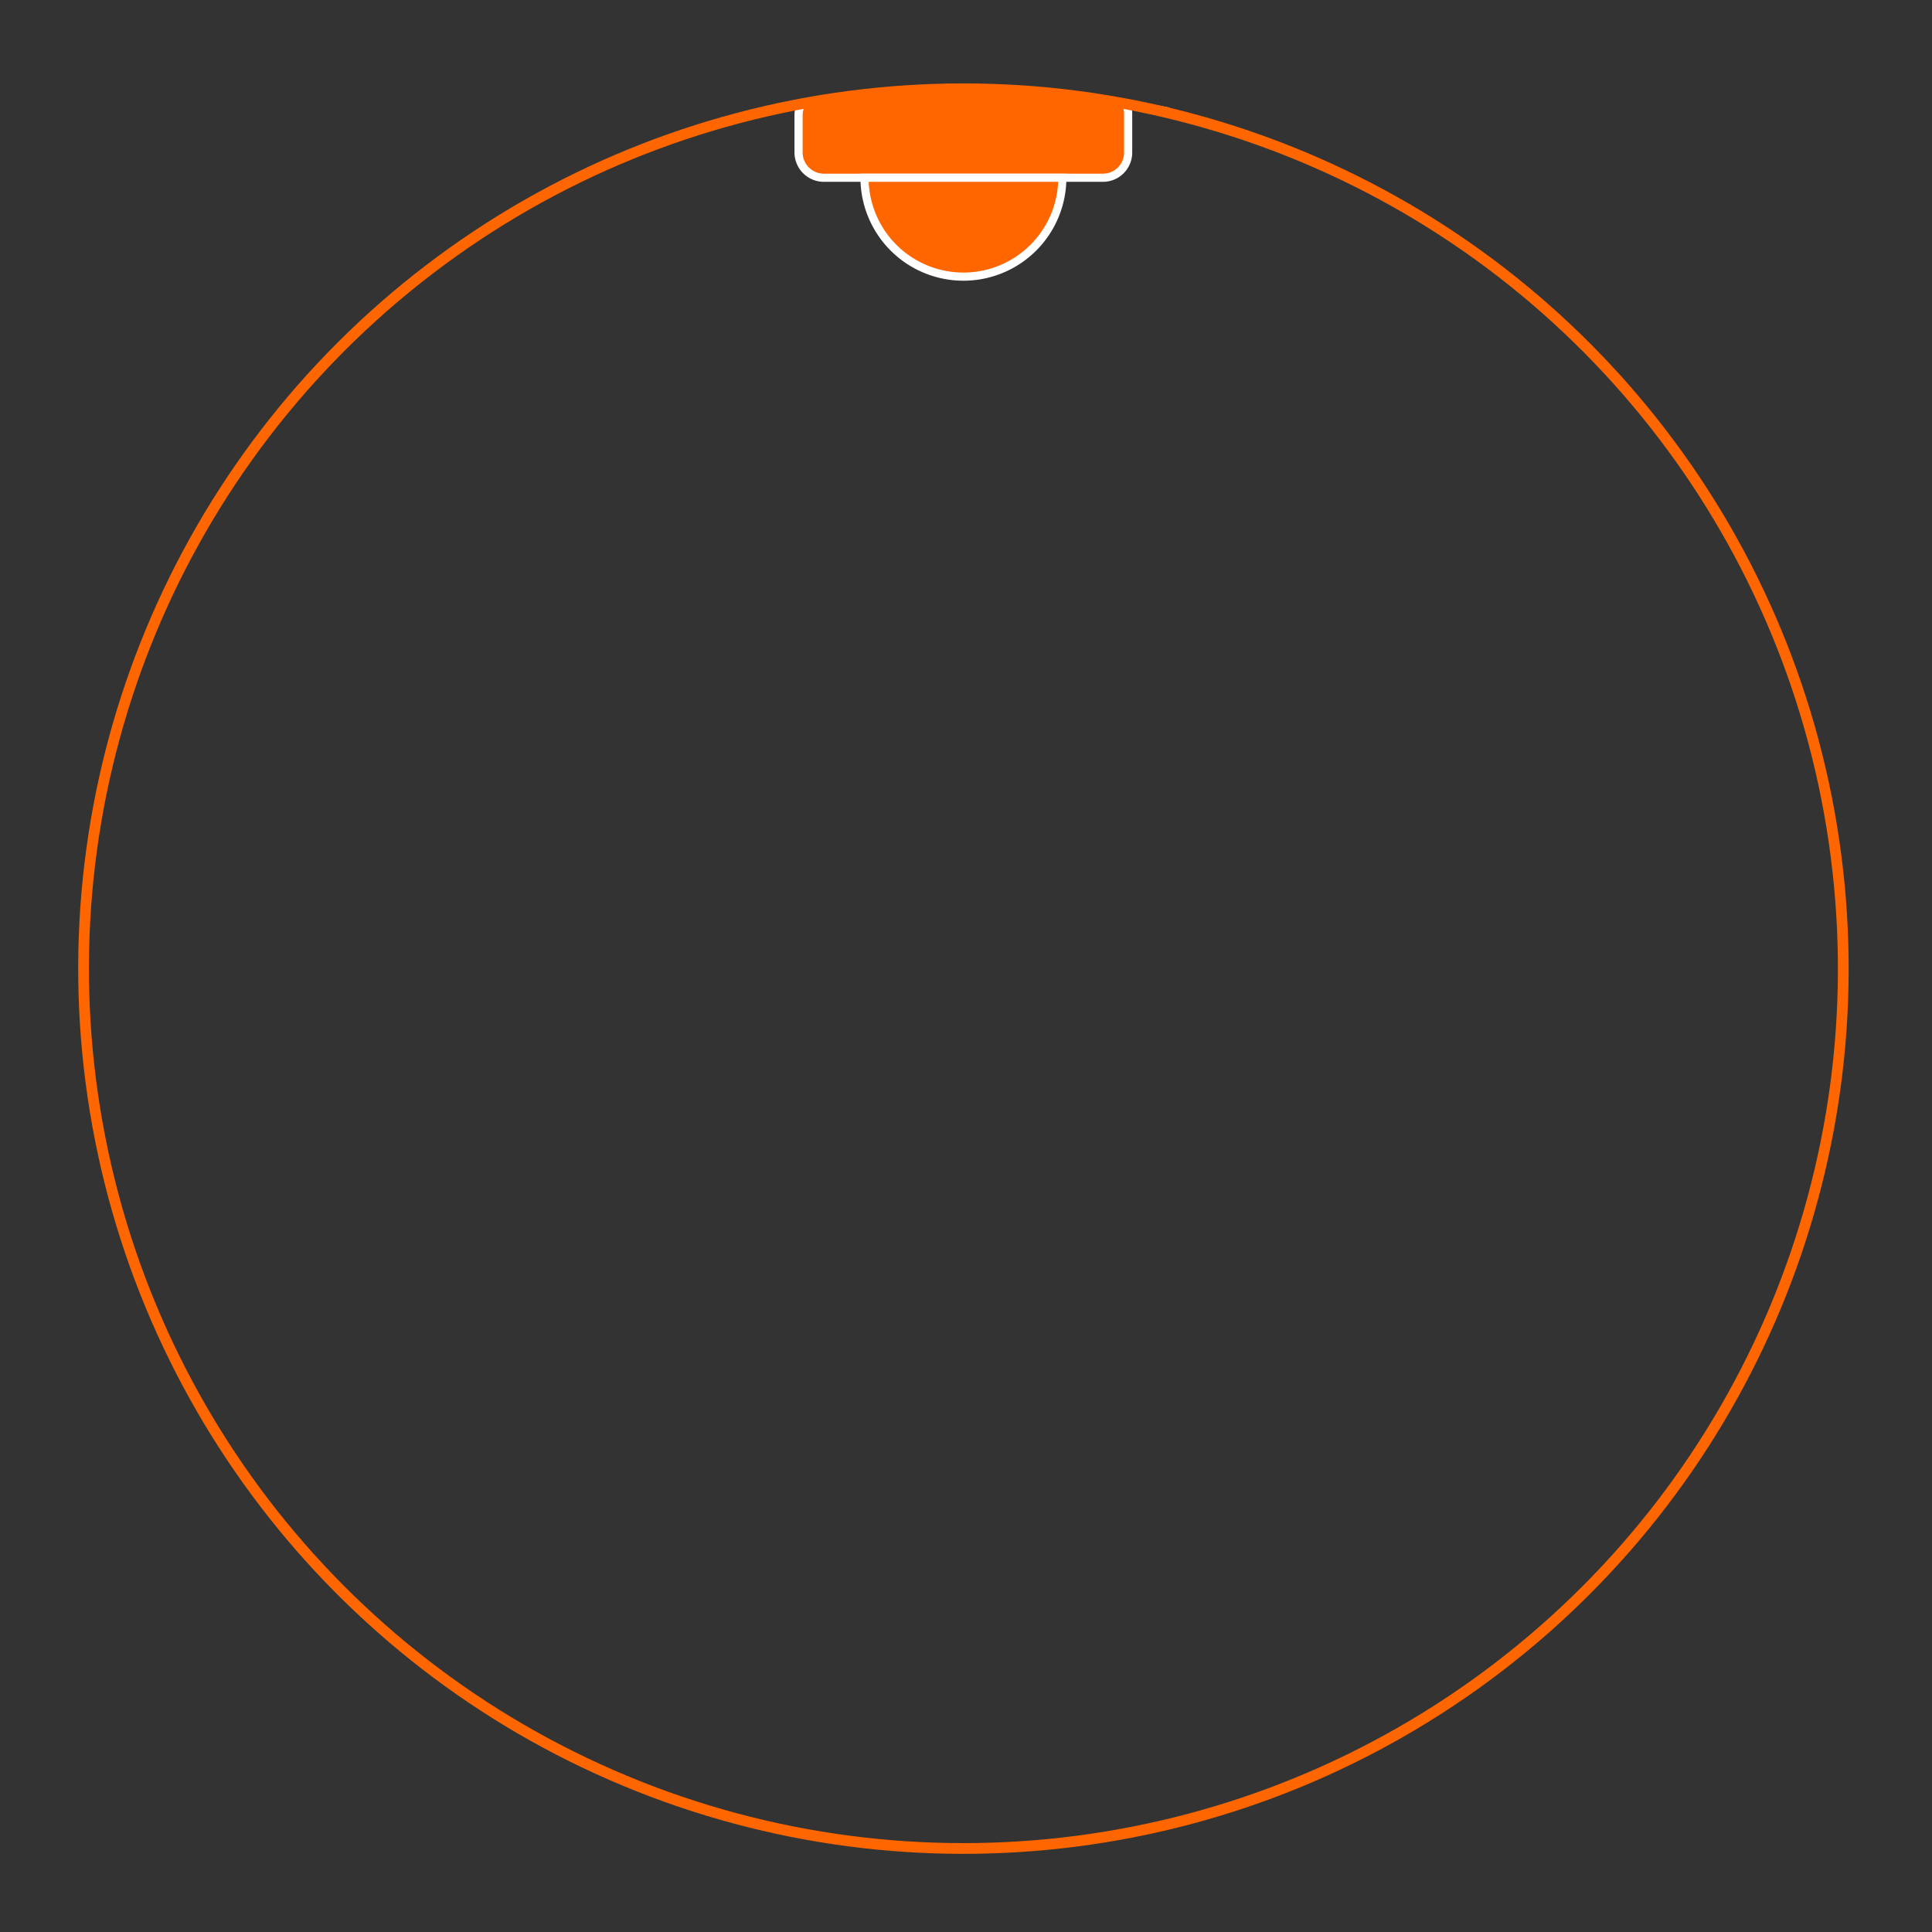 <?xml version="1.0" encoding="UTF-8" standalone="no"?>
<svg
   xmlns:dc="http://purl.org/dc/elements/1.1/"
   xmlns:cc="http://creativecommons.org/ns#"
   xmlns:rdf="http://www.w3.org/1999/02/22-rdf-syntax-ns#"
   xmlns:svg="http://www.w3.org/2000/svg"
   xmlns="http://www.w3.org/2000/svg"
   xmlns:sodipodi="http://sodipodi.sourceforge.net/DTD/sodipodi-0.dtd"
   xmlns:inkscape="http://www.inkscape.org/namespaces/inkscape"
   viewBox="0 0 135 135"
   width="180px"
   height="180px"
   version="1.1"
   id="svg15"
   sodipodi:docname="1 копия 3.svg"
   inkscape:version="0.92.4 (5da689c313, 2019-01-14)">
  <rect x="0" y="0" width="135" height="135" fill="#333333" stroke="none"/>
  <sodipodi:namedview
     pagecolor="#ffffff"
     bordercolor="#666666"
     borderopacity="1"
     objecttolerance="10"
     gridtolerance="10"
     guidetolerance="10"
     inkscape:pageopacity="0"
     inkscape:pageshadow="2"
     inkscape:window-width="2560"
     inkscape:window-height="1367"
     id="namedview17"
     showgrid="false"
     inkscape:zoom="4.9445096"
     inkscape:cx="49.075845"
     inkscape:cy="74.373074"
     inkscape:window-x="-9"
     inkscape:window-y="-9"
     inkscape:window-maximized="1"
     inkscape:current-layer="faeef929-7a87-4c2f-a28f-cdbca598a41f" />
  <defs
     id="defs4">
    <style
       id="style2">.b0f56f88-5097-40a8-a182-ce2f18ace323,.e7c4f90e-e834-4255-90b2-18c14bc02722{fill:none;stroke:#f60;}.b0f56f88-5097-40a8-a182-ce2f18ace323{stroke-linecap:round;stroke-linejoin:round;stroke-width:1.5px;}.a50166fd-e330-46de-be0c-3ed525e074a0,.b0f56f88-5097-40a8-a182-ce2f18ace323{fill-rule:evenodd;}.a50166fd-e330-46de-be0c-3ed525e074a0{fill:#f60;stroke:#fff;stroke-width:0.57px;}.a50166fd-e330-46de-be0c-3ed525e074a0,.e7c4f90e-e834-4255-90b2-18c14bc02722{stroke-miterlimit:22.93;}.e7c4f90e-e834-4255-90b2-18c14bc02722{stroke-width:0.75px;}</style>
  </defs>
  <g
     id="faeef929-7a87-4c2f-a28f-cdbca598a41f"
     data-name="Слой 1">
    <path
       class="a50166fd-e330-46de-be0c-3ed525e074a0"
       d="M78.68,7.25a1.72,1.72,0,0,1,.15.72v2.68a1.76,1.76,0,0,1-1.76,1.77H57.57a1.77,1.77,0,0,1-1.77-1.77V8A1.73,1.73,0,0,1,56,7.25a62,62,0,0,1,22.72,0Z"
       id="path8" />
    <path
       class="a50166fd-e330-46de-be0c-3ed525e074a0"
       d="M67.32,12.42H60.41a6.91,6.91,0,0,0,13.82,0Z"
       id="path10" />
    <circle
       class="e7c4f90e-e834-4255-90b2-18c14bc02722"
       cx="67.32"
       cy="67.68"
       r="61.48"
       transform="translate(-21.04 103.81) rotate(-67.39)"
       id="circle12" />
  </g>
</svg>
